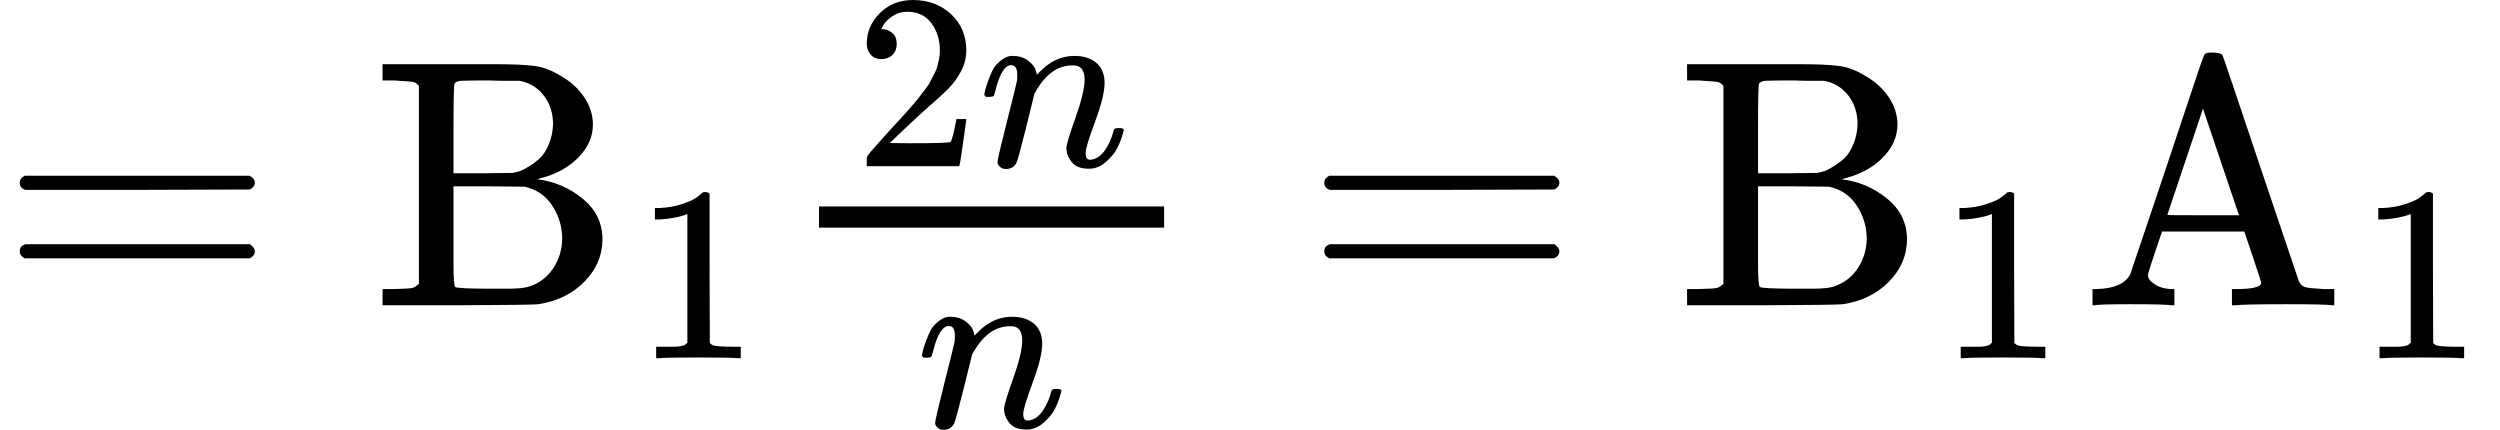 <svg version="1.1" style="vertical-align: -0.798ex;" xmlns="http://www.w3.org/2000/svg" width="7082.8px" height="1217.7px"   viewBox="0 -864.9 7082.8 1217.7" xmlns:xlink="http://www.w3.org/1999/xlink"><defs><path id="MJX-1233-TEX-N-3D" d="M56 347Q56 360 70 367H707Q722 359 722 347Q722 336 708 328L390 327H72Q56 332 56 347ZM56 153Q56 168 72 173H708Q722 163 722 153Q722 140 707 133H70Q56 140 56 153Z"></path><path id="MJX-1233-TEX-N-42" d="M131 622Q124 629 120 631T104 634T61 637H28V683H229H267H346Q423 683 459 678T531 651Q574 627 599 590T624 512Q624 461 583 419T476 360L466 357Q539 348 595 302T651 187Q651 119 600 67T469 3Q456 1 242 0H28V46H61Q103 47 112 49T131 61V622ZM511 513Q511 560 485 594T416 636Q415 636 403 636T371 636T333 637Q266 637 251 636T232 628Q229 624 229 499V374H312L396 375L406 377Q410 378 417 380T442 393T474 417T499 456T511 513ZM537 188Q537 239 509 282T430 336L329 337H229V200V116Q229 57 234 52Q240 47 334 47H383Q425 47 443 53Q486 67 511 104T537 188Z"></path><path id="MJX-1233-TEX-N-31" d="M213 578L200 573Q186 568 160 563T102 556H83V602H102Q149 604 189 617T245 641T273 663Q275 666 285 666Q294 666 302 660V361L303 61Q310 54 315 52T339 48T401 46H427V0H416Q395 3 257 3Q121 3 100 0H88V46H114Q136 46 152 46T177 47T193 50T201 52T207 57T213 61V578Z"></path><path id="MJX-1233-TEX-N-32" d="M109 429Q82 429 66 447T50 491Q50 562 103 614T235 666Q326 666 387 610T449 465Q449 422 429 383T381 315T301 241Q265 210 201 149L142 93L218 92Q375 92 385 97Q392 99 409 186V189H449V186Q448 183 436 95T421 3V0H50V19V31Q50 38 56 46T86 81Q115 113 136 137Q145 147 170 174T204 211T233 244T261 278T284 308T305 340T320 369T333 401T340 431T343 464Q343 527 309 573T212 619Q179 619 154 602T119 569T109 550Q109 549 114 549Q132 549 151 535T170 489Q170 464 154 447T109 429Z"></path><path id="MJX-1233-TEX-I-1D45B" d="M21 287Q22 293 24 303T36 341T56 388T89 425T135 442Q171 442 195 424T225 390T231 369Q231 367 232 367L243 378Q304 442 382 442Q436 442 469 415T503 336T465 179T427 52Q427 26 444 26Q450 26 453 27Q482 32 505 65T540 145Q542 153 560 153Q580 153 580 145Q580 144 576 130Q568 101 554 73T508 17T439 -10Q392 -10 371 17T350 73Q350 92 386 193T423 345Q423 404 379 404H374Q288 404 229 303L222 291L189 157Q156 26 151 16Q138 -11 108 -11Q95 -11 87 -5T76 7T74 17Q74 30 112 180T152 343Q153 348 153 366Q153 405 129 405Q91 405 66 305Q60 285 60 284Q58 278 41 278H27Q21 284 21 287Z"></path><path id="MJX-1233-TEX-N-41" d="M255 0Q240 3 140 3Q48 3 39 0H32V46H47Q119 49 139 88Q140 91 192 245T295 553T348 708Q351 716 366 716H376Q396 715 400 709Q402 707 508 390L617 67Q624 54 636 51T687 46H717V0H708Q699 3 581 3Q458 3 437 0H427V46H440Q510 46 510 64Q510 66 486 138L462 209H229L209 150Q189 91 189 85Q189 72 209 59T259 46H264V0H255ZM447 255L345 557L244 256Q244 255 345 255H447Z"></path></defs><g stroke="currentColor" fill="currentColor" stroke-width="0" transform="scale(1,-1)"><g ><g ><use  xlink:href="#MJX-1233-TEX-N-3D"></use></g><g  transform="translate(1055.8,0)"><g  ><g ><use  xlink:href="#MJX-1233-TEX-N-42"></use></g></g><g  transform="translate(741,-150) scale(0.707)"><use  xlink:href="#MJX-1233-TEX-N-31"></use></g></g><g  transform="translate(2200.3,0)"><g  transform="translate(220,394) scale(0.707)"><g ><use  xlink:href="#MJX-1233-TEX-N-32"></use></g><g  transform="translate(500,0)"><use  xlink:href="#MJX-1233-TEX-I-1D45B"></use></g></g><g  transform="translate(396.8,-345) scale(0.707)"><use  xlink:href="#MJX-1233-TEX-I-1D45B"></use></g><rect width="977.8" height="60" x="120" y="220"></rect></g><g  transform="translate(3695.9,0)"><use  xlink:href="#MJX-1233-TEX-N-3D"></use></g><g  transform="translate(4751.7,0)"><g  ><g ><use  xlink:href="#MJX-1233-TEX-N-42"></use></g></g><g  transform="translate(741,-150) scale(0.707)"><use  xlink:href="#MJX-1233-TEX-N-31"></use></g></g><g  transform="translate(5896.3,0)"><g  ><g ><use  xlink:href="#MJX-1233-TEX-N-41"></use></g></g><g  transform="translate(783,-150) scale(0.707)"><use  xlink:href="#MJX-1233-TEX-N-31"></use></g></g></g></g></svg>